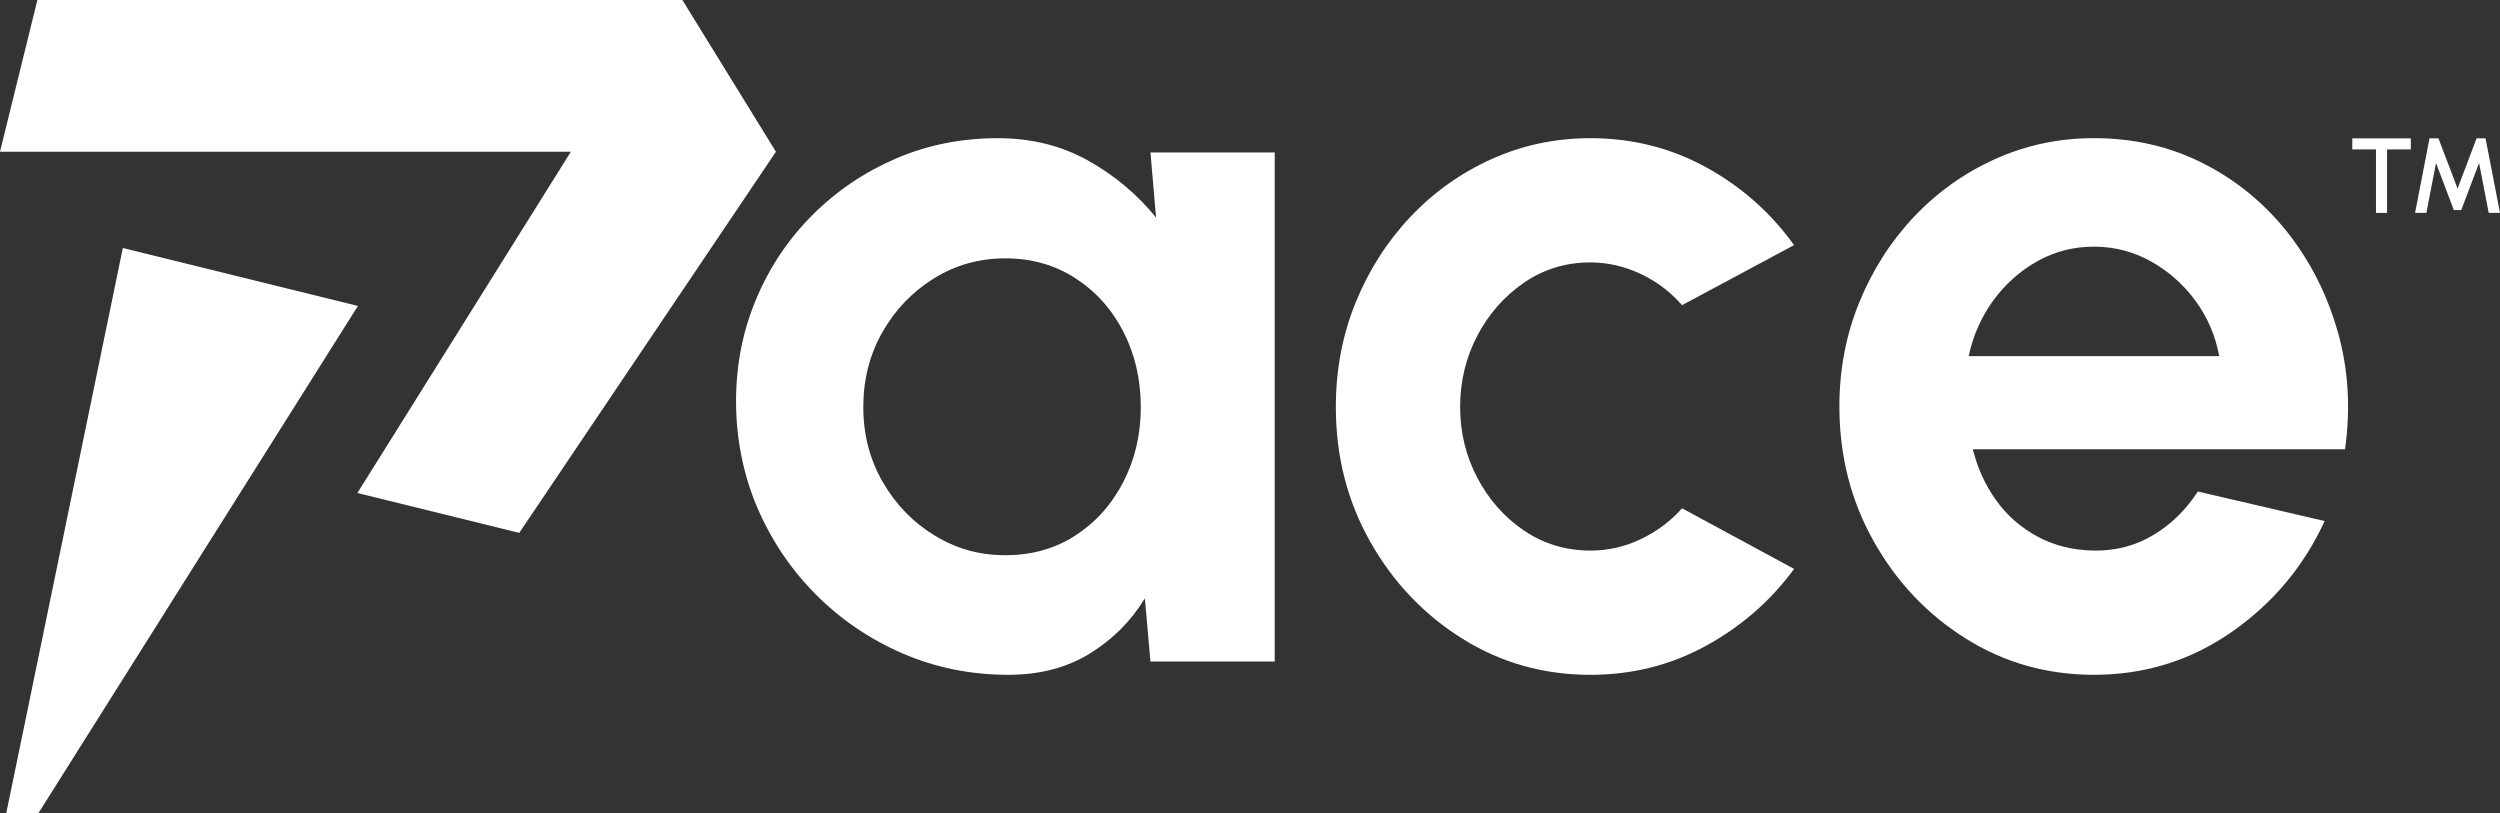 <svg viewBox="0 0 1067.09 347.14" xmlns="http://www.w3.org/2000/svg" data-name="Layer 1" id="Layer_1">
  <rect x="0" y="0" width="1067.09" height="347.14" fill="#333333" stroke="none"/>
  <defs>
    <style>
      .cls-1 {
        fill: #fff;
      }
    </style>
  </defs>
  <path d="M493.46,92.88c-7.97-9.85-17.64-17.96-29.01-24.34-11.38-6.37-24.23-9.56-38.58-9.56-15.5,0-29.99,2.9-43.46,8.69-13.47,5.8-25.36,13.84-35.64,24.12-10.29,10.29-18.29,22.24-24.01,35.86-5.73,13.62-8.59,28.18-8.59,43.68s3.01,31.15,9.02,45.2c6.01,14.06,14.34,26.44,24.99,37.16,10.65,10.72,23,19.12,37.05,25.21s29.12,9.13,45.2,9.13c13.33,0,24.88-3.01,34.66-9.02,9.78-6.01,17.64-13.87,23.58-23.58l2.39,26.95h53.03V65.07h-53.03l2.39,27.82h.01ZM479.55,205.57c-4.93,9.64-11.74,17.28-20.43,22.93s-18.69,8.48-29.99,8.48-21.12-2.83-30.32-8.48-16.55-13.26-22.06-22.82c-5.51-9.56-8.26-20.21-8.26-31.95s2.72-22.38,8.15-31.95c5.43-9.56,12.75-17.2,21.95-22.93,9.2-5.72,19.38-8.58,30.53-8.58s21.11,2.82,29.88,8.48c8.76,5.65,15.61,13.29,20.54,22.93,4.92,9.64,7.39,20.32,7.39,32.06s-2.46,22.2-7.39,31.84h0Z" class="cls-1"></path>
  <path d="M650.59,120.59c8.4-5.72,17.82-8.58,28.25-8.58,7.24,0,14.31,1.6,21.19,4.78,6.88,3.19,12.86,7.68,17.93,13.47l47.81-25.64c-10-13.91-22.53-24.99-37.6-33.25-15.07-8.26-31.51-12.39-49.33-12.39-14.92,0-28.98,2.97-42.16,8.91s-24.74,14.16-34.66,24.67c-9.93,10.51-17.71,22.68-23.36,36.51-5.65,13.84-8.48,28.72-8.48,44.66,0,21.01,4.89,40.17,14.67,57.48,9.78,17.31,22.89,31.11,39.34,41.4,16.44,10.29,34.66,15.43,54.66,15.43,17.82,0,34.26-4.13,49.33-12.39s27.6-19.2,37.6-32.82l-47.81-25.86c-4.93,5.51-10.79,9.89-17.6,13.15s-13.98,4.89-21.51,4.89c-10.43,0-19.85-2.82-28.25-8.48-8.4-5.65-15.07-13.15-19.99-22.49-4.93-9.35-7.39-19.45-7.39-30.32s2.46-21.19,7.39-30.53c4.92-9.35,11.59-16.88,19.99-22.6h-.02Z" class="cls-1"></path>
  <path d="M997.88,141.78c-4.49-15.94-11.66-30.13-21.51-42.6-9.86-12.46-21.84-22.28-35.97-29.45-14.13-7.17-29.67-10.76-46.62-10.76-14.92,0-28.98,2.97-42.16,8.91-13.18,5.94-24.74,14.16-34.66,24.67-9.93,10.51-17.71,22.68-23.36,36.51-5.65,13.84-8.48,28.65-8.48,44.44,0,21.01,4.89,40.21,14.67,57.59,9.78,17.39,22.89,31.22,39.34,41.51,16.44,10.29,34.66,15.43,54.66,15.43,21.73,0,41.36-6.12,58.89-18.36s30.71-28,39.55-47.27l-54.11-12.6c-5.07,7.82-11.41,14.02-19.02,18.58-7.61,4.56-16.05,6.77-25.32,6.63-8.99-.14-17.03-2.14-24.12-5.98-7.1-3.84-12.97-8.98-17.6-15.43-4.64-6.45-7.97-13.73-10-21.84h158.87c2.46-17.39,1.45-34.05-3.04-49.99h-.01ZM840.31,152c1.88-8.84,5.4-16.77,10.54-23.8,5.14-7.03,11.41-12.6,18.8-16.73s15.43-6.19,24.12-6.19,16.8,2.1,24.34,6.3c7.53,4.2,13.87,9.82,19.02,16.84,5.14,7.03,8.51,14.89,10.11,23.58h-106.93Z" class="cls-1"></path>
  <polygon points="291.26 0 15.96 0 0 64.76 243.67 64.76 152.55 210.43 221.63 227.45 331.19 64.76 291.26 0" class="cls-1"></polygon>
  <polygon points="52.43 105.86 2.66 347.14 16.37 347.14 152.77 130.59 52.43 105.86" class="cls-1"></polygon>
  <path d="M1029.02,59.05v4.73h-10.14v27.09h-4.73v-27.09h-10.11v-4.73h24.98Z" class="cls-1"></path>
  <path d="M1030.84,90.86l6.16-31.81h3.82l8.16,21.43,8.11-21.43h3.82l6.18,31.81h-4.82l-4.11-21.29-7.61,20.09h-3.18l-7.59-20.09-4.11,21.29h-4.83Z" class="cls-1"></path>
</svg>